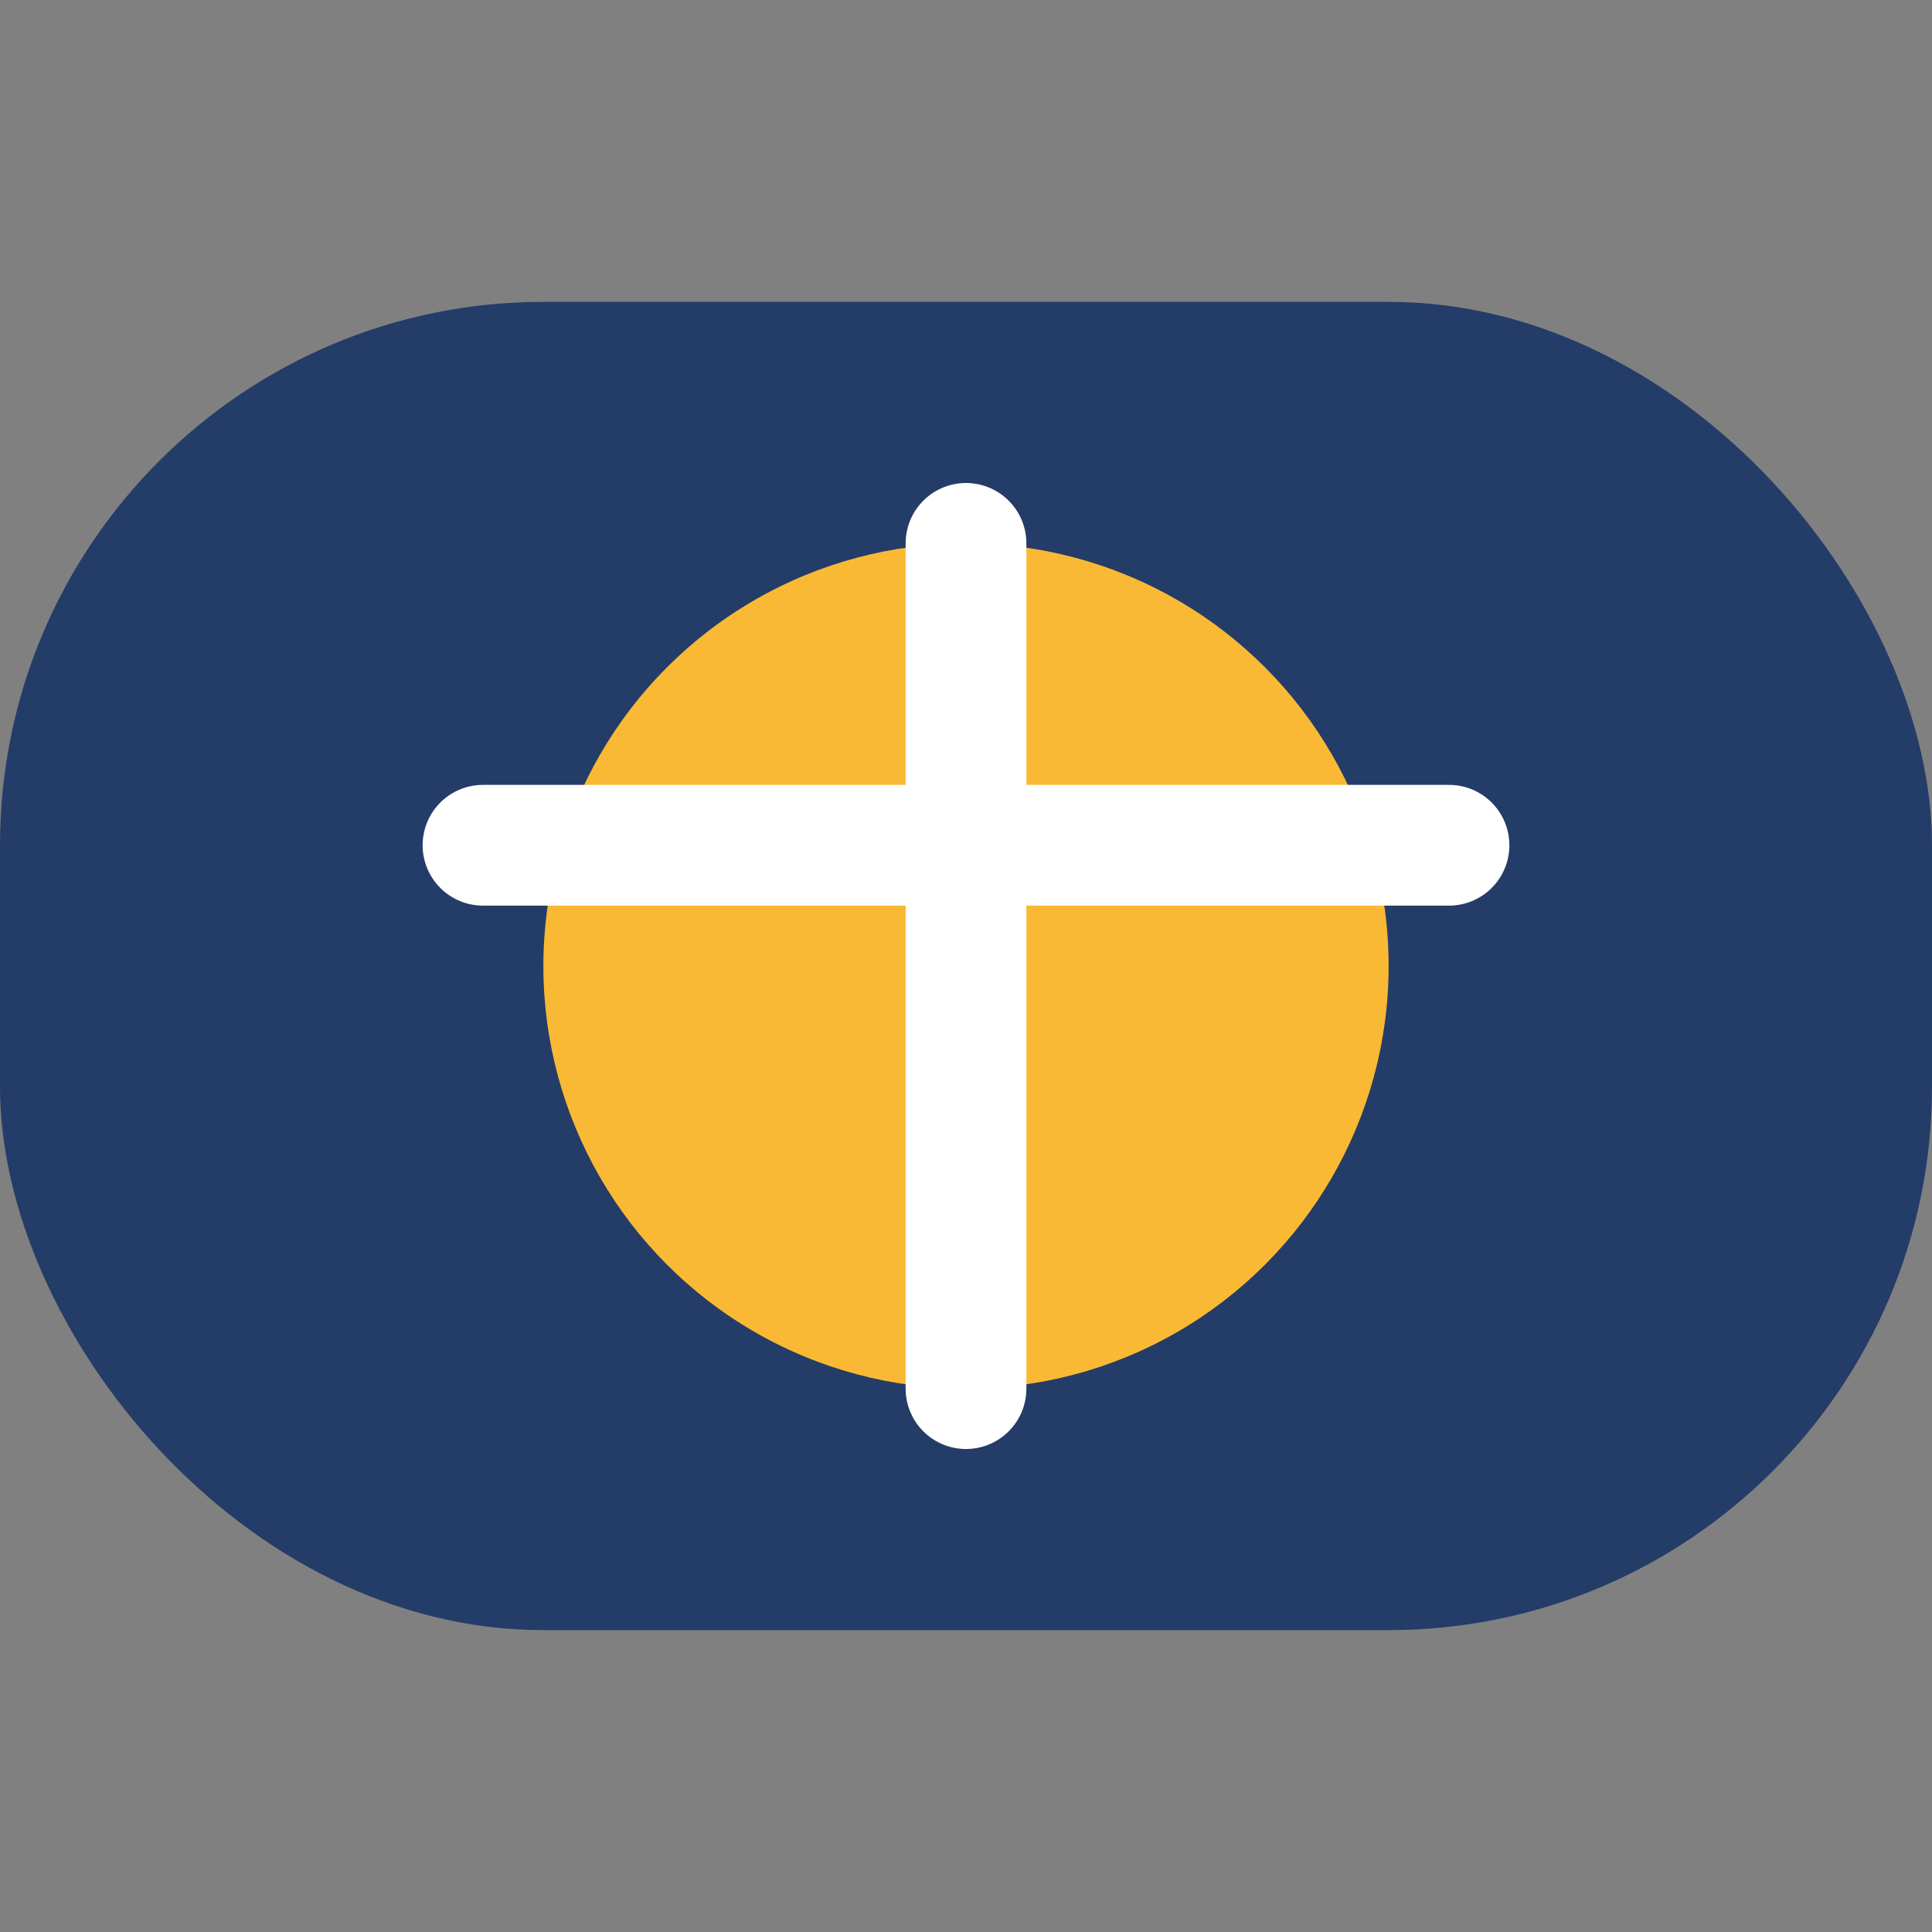 <?xml version="1.0" encoding="UTF-8"?>
<svg xmlns="http://www.w3.org/2000/svg" width="32" height="32" viewBox="0 0 32 32"><rect x="0" y="0" width="32" height="32" fill="#808080" stroke="none"/><rect x="0" y="5" width="32" height="22" rx="9" fill="#243C68"/><circle cx="16" cy="16" r="7" fill="#F9B934"/><path d="M8 14h16M16 9v14" stroke="#FFF" stroke-width="2" stroke-linecap="round"/></svg>